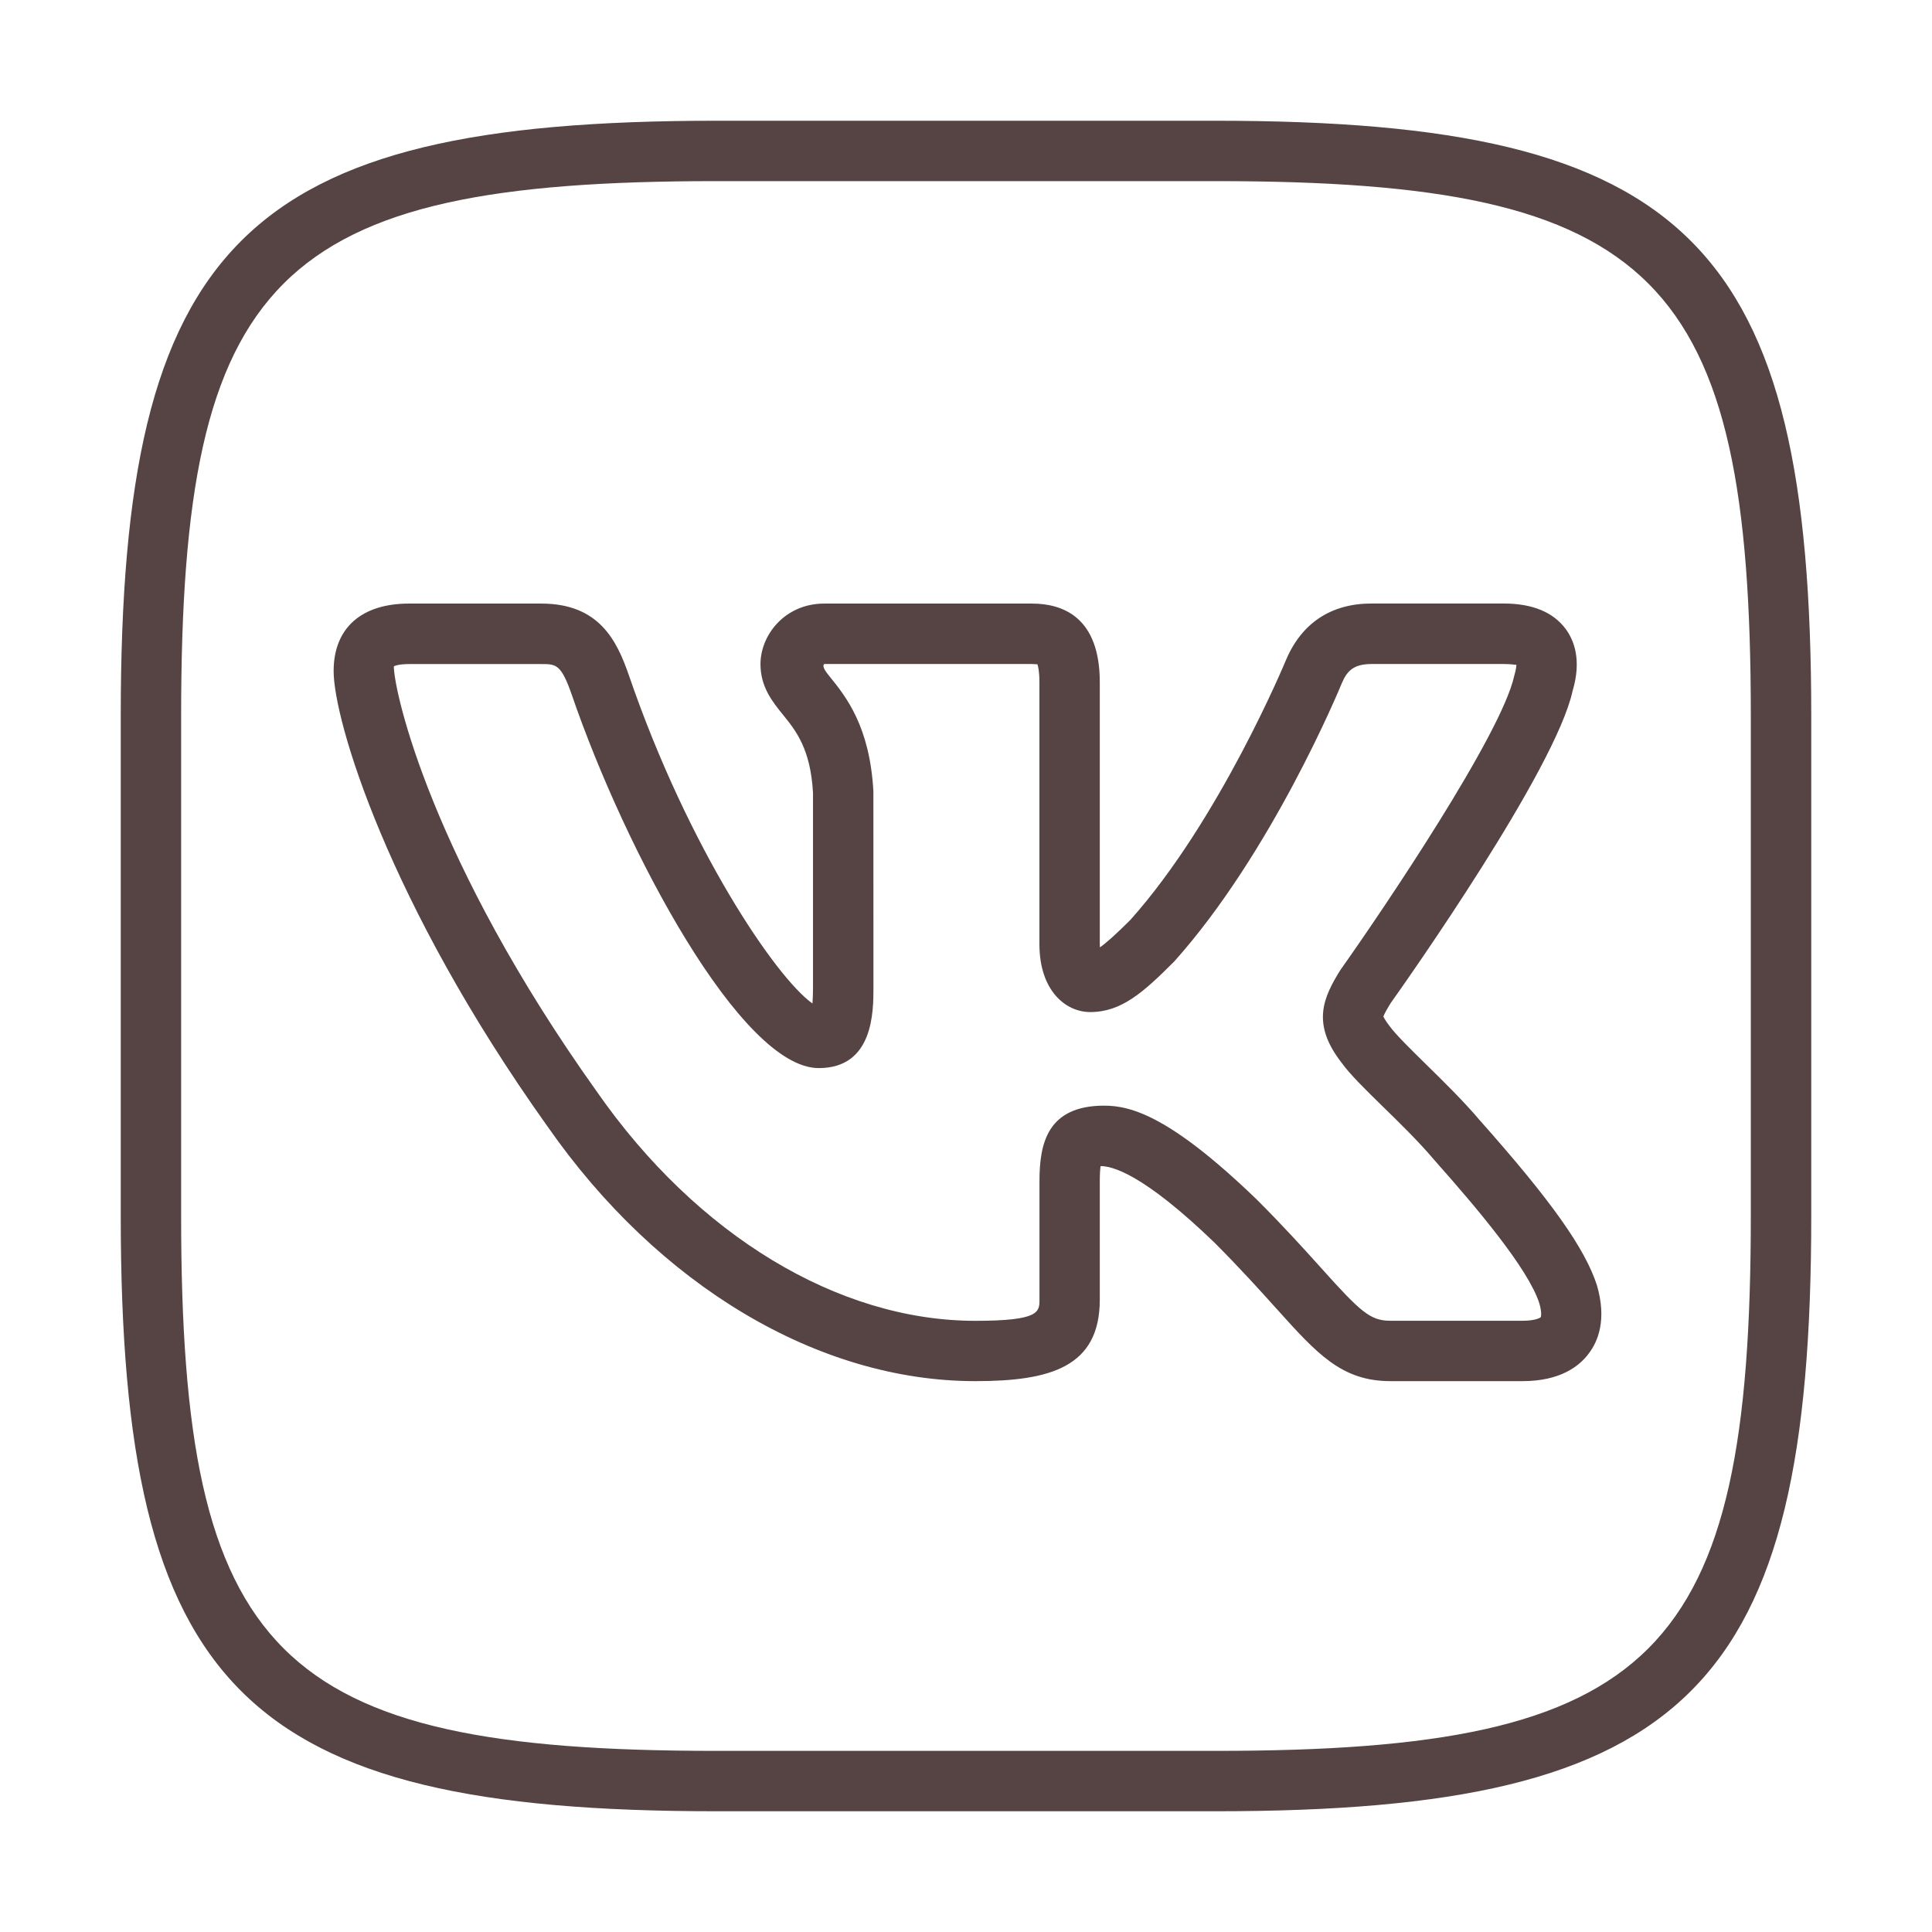 <?xml version="1.0" encoding="UTF-8"?> <svg xmlns="http://www.w3.org/2000/svg" width="32" height="32" viewBox="0 0 32 32" fill="none"> <path d="M20.14 30H11.86C4.027 30 2 27.973 2 20.14V11.86C2 4.027 4.027 2 11.86 2H20.139C27.973 2 30 4.027 30 11.86V20.14C30 27.973 27.973 30 20.14 30ZM11.86 3C4.573 3 3 4.573 3 11.86V20.14C3 27.427 4.573 29 11.86 29H20.139C27.426 29 28.999 27.427 28.999 20.14V11.86C29 4.573 27.427 3 20.14 3H11.86Z" fill="#564343"></path> <path d="M25.219 22.876H23.031C22.221 22.876 21.815 22.423 21.14 21.673C20.874 21.378 20.548 21.015 20.115 20.581C18.921 19.43 18.415 19.314 18.229 19.314C18.222 19.363 18.216 19.441 18.216 19.563V21.525C18.216 22.646 17.392 22.876 16.153 22.876C13.557 22.876 10.909 21.299 9.069 18.658C6.419 14.943 5.526 11.923 5.526 11.116C5.526 10.405 5.982 9.997 6.776 9.997H8.964C9.924 9.997 10.217 10.61 10.416 11.184C11.401 14.055 12.853 16.194 13.457 16.621C13.462 16.556 13.466 16.47 13.466 16.354V13.132C13.425 12.403 13.183 12.103 12.969 11.839C12.794 11.623 12.596 11.378 12.596 11C12.596 10.518 13 9.997 13.653 9.997H17.091C17.605 9.997 18.216 10.223 18.216 11.301V15.636C18.216 15.656 18.217 15.674 18.218 15.691C18.331 15.613 18.492 15.466 18.723 15.236C20.202 13.581 21.292 10.952 21.303 10.925C21.564 10.315 22.052 9.996 22.718 9.996H24.906C25.379 9.996 25.724 10.138 25.931 10.416C26.069 10.601 26.201 10.93 26.047 11.444C25.765 12.743 23.31 16.227 23.03 16.62C23.009 16.655 22.924 16.793 22.913 16.84C22.916 16.84 22.934 16.889 23.017 16.997C23.118 17.136 23.367 17.38 23.608 17.617C23.906 17.909 24.243 18.24 24.511 18.557C25.691 19.884 26.254 20.679 26.451 21.291C26.615 21.857 26.47 22.213 26.318 22.414C26.163 22.626 25.845 22.876 25.219 22.876ZM18.289 18.313C18.741 18.313 19.395 18.498 20.815 19.867C21.271 20.323 21.609 20.698 21.884 21.004C22.538 21.733 22.697 21.876 23.03 21.876H25.218C25.425 21.876 25.509 21.829 25.52 21.816C25.52 21.816 25.545 21.755 25.496 21.586C25.312 21.014 24.47 20.017 23.757 19.214C23.5 18.91 23.187 18.604 22.909 18.333C22.6 18.031 22.357 17.792 22.218 17.598C21.72 16.957 21.915 16.526 22.2 16.068C22.941 15.022 24.869 12.159 25.08 11.196C25.109 11.094 25.116 11.038 25.116 11.011C25.098 11.013 25.031 10.998 24.906 10.998H22.718C22.419 10.998 22.311 11.114 22.226 11.313C22.182 11.42 21.064 14.119 19.45 15.924C18.936 16.439 18.573 16.763 18.057 16.763C17.652 16.763 17.216 16.41 17.216 15.637V11.302C17.216 11.11 17.193 11.029 17.182 11.001C17.171 11.005 17.144 10.999 17.091 10.998H13.653C13.604 11.036 13.69 11.142 13.747 11.212C14.01 11.537 14.406 12.028 14.466 13.106L14.467 16.356C14.467 16.755 14.467 17.691 13.561 17.691C12.278 17.691 10.362 14.102 9.472 11.512C9.294 10.999 9.211 10.999 8.965 10.999H6.777C6.581 10.999 6.524 11.037 6.523 11.037C6.527 11.468 7.147 14.241 9.887 18.083C11.543 20.46 13.884 21.877 16.154 21.877C17.217 21.877 17.217 21.73 17.217 21.526V19.564C17.217 18.945 17.344 18.313 18.289 18.313Z" fill="#564343"></path> </svg> 